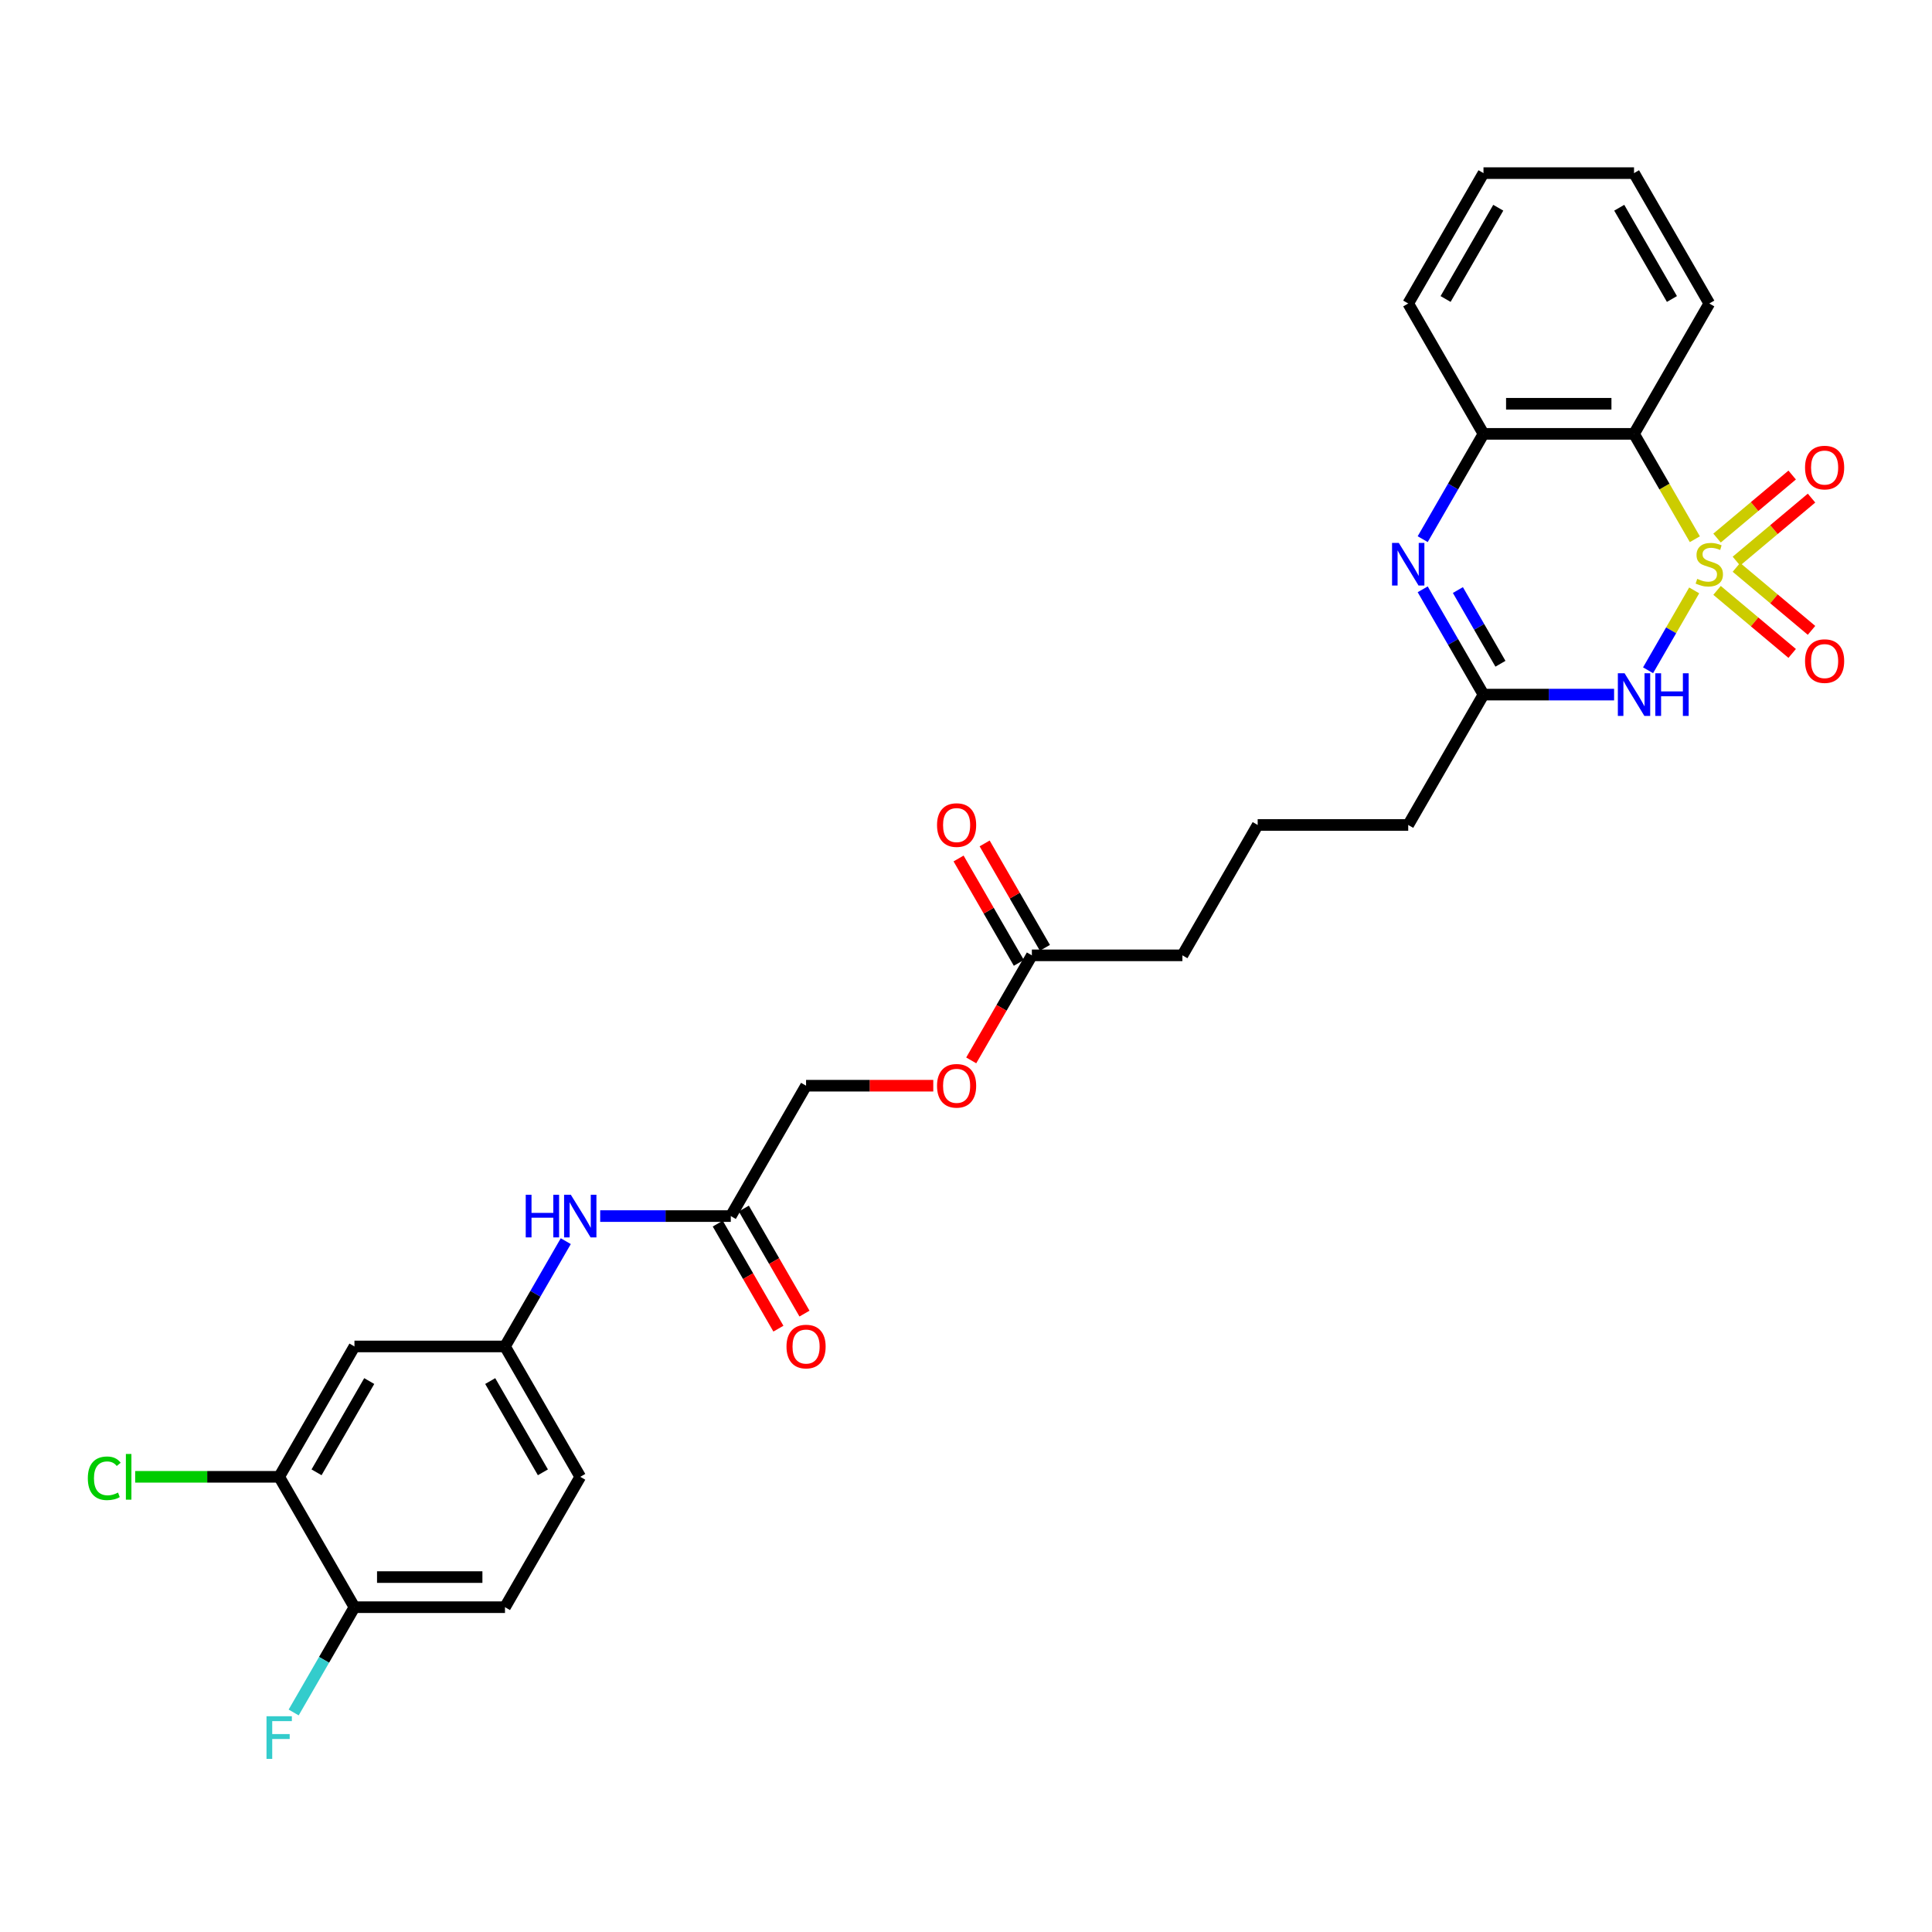 <?xml version='1.0' encoding='iso-8859-1'?>
<svg version='1.1' baseProfile='full'
              xmlns='http://www.w3.org/2000/svg'
                      xmlns:rdkit='http://www.rdkit.org/xml'
                      xmlns:xlink='http://www.w3.org/1999/xlink'
                  xml:space='preserve'
width='1000px' height='1000px' viewBox='0 0 1000 1000'>
<!-- END OF HEADER -->
<rect style='opacity:1.0;fill:#FFFFFF;stroke:none' width='1000' height='1000' x='0' y='0'> </rect>
<path class='bond-0' d='M 876.909,305.588 L 864.973,326.261' style='fill:none;fill-rule:evenodd;stroke:#CCCC00;stroke-width:6px;stroke-linecap:butt;stroke-linejoin:miter;stroke-opacity:1' />
<path class='bond-0' d='M 864.973,326.261 L 853.037,346.935' style='fill:none;fill-rule:evenodd;stroke:#0000FF;stroke-width:6px;stroke-linecap:butt;stroke-linejoin:miter;stroke-opacity:1' />
<path class='bond-1' d='M 877.251,279.096 L 861.509,251.831' style='fill:none;fill-rule:evenodd;stroke:#CCCC00;stroke-width:6px;stroke-linecap:butt;stroke-linejoin:miter;stroke-opacity:1' />
<path class='bond-1' d='M 861.509,251.831 L 845.768,224.567' style='fill:none;fill-rule:evenodd;stroke:#000000;stroke-width:6px;stroke-linecap:butt;stroke-linejoin:miter;stroke-opacity:1' />
<path class='bond-5' d='M 898.759,290.444 L 918.2,274.13' style='fill:none;fill-rule:evenodd;stroke:#CCCC00;stroke-width:6px;stroke-linecap:butt;stroke-linejoin:miter;stroke-opacity:1' />
<path class='bond-5' d='M 918.2,274.13 L 937.642,257.817' style='fill:none;fill-rule:evenodd;stroke:#FF0000;stroke-width:6px;stroke-linecap:butt;stroke-linejoin:miter;stroke-opacity:1' />
<path class='bond-5' d='M 888.742,278.506 L 908.183,262.193' style='fill:none;fill-rule:evenodd;stroke:#CCCC00;stroke-width:6px;stroke-linecap:butt;stroke-linejoin:miter;stroke-opacity:1' />
<path class='bond-5' d='M 908.183,262.193 L 927.625,245.879' style='fill:none;fill-rule:evenodd;stroke:#FF0000;stroke-width:6px;stroke-linecap:butt;stroke-linejoin:miter;stroke-opacity:1' />
<path class='bond-6' d='M 888.742,305.586 L 908.183,321.899' style='fill:none;fill-rule:evenodd;stroke:#CCCC00;stroke-width:6px;stroke-linecap:butt;stroke-linejoin:miter;stroke-opacity:1' />
<path class='bond-6' d='M 908.183,321.899 L 927.625,338.213' style='fill:none;fill-rule:evenodd;stroke:#FF0000;stroke-width:6px;stroke-linecap:butt;stroke-linejoin:miter;stroke-opacity:1' />
<path class='bond-6' d='M 898.759,293.648 L 918.2,309.962' style='fill:none;fill-rule:evenodd;stroke:#CCCC00;stroke-width:6px;stroke-linecap:butt;stroke-linejoin:miter;stroke-opacity:1' />
<path class='bond-6' d='M 918.2,309.962 L 937.642,326.275' style='fill:none;fill-rule:evenodd;stroke:#FF0000;stroke-width:6px;stroke-linecap:butt;stroke-linejoin:miter;stroke-opacity:1' />
<path class='bond-3' d='M 835.452,359.525 L 801.651,359.525' style='fill:none;fill-rule:evenodd;stroke:#0000FF;stroke-width:6px;stroke-linecap:butt;stroke-linejoin:miter;stroke-opacity:1' />
<path class='bond-3' d='M 801.651,359.525 L 767.85,359.525' style='fill:none;fill-rule:evenodd;stroke:#000000;stroke-width:6px;stroke-linecap:butt;stroke-linejoin:miter;stroke-opacity:1' />
<path class='bond-4' d='M 845.768,224.567 L 767.85,224.567' style='fill:none;fill-rule:evenodd;stroke:#000000;stroke-width:6px;stroke-linecap:butt;stroke-linejoin:miter;stroke-opacity:1' />
<path class='bond-4' d='M 834.08,208.983 L 779.538,208.983' style='fill:none;fill-rule:evenodd;stroke:#000000;stroke-width:6px;stroke-linecap:butt;stroke-linejoin:miter;stroke-opacity:1' />
<path class='bond-22' d='M 845.768,224.567 L 884.727,157.088' style='fill:none;fill-rule:evenodd;stroke:#000000;stroke-width:6px;stroke-linecap:butt;stroke-linejoin:miter;stroke-opacity:1' />
<path class='bond-2' d='M 736.386,279.065 L 752.118,251.816' style='fill:none;fill-rule:evenodd;stroke:#0000FF;stroke-width:6px;stroke-linecap:butt;stroke-linejoin:miter;stroke-opacity:1' />
<path class='bond-2' d='M 752.118,251.816 L 767.85,224.567' style='fill:none;fill-rule:evenodd;stroke:#000000;stroke-width:6px;stroke-linecap:butt;stroke-linejoin:miter;stroke-opacity:1' />
<path class='bond-29' d='M 736.386,305.027 L 752.118,332.276' style='fill:none;fill-rule:evenodd;stroke:#0000FF;stroke-width:6px;stroke-linecap:butt;stroke-linejoin:miter;stroke-opacity:1' />
<path class='bond-29' d='M 752.118,332.276 L 767.85,359.525' style='fill:none;fill-rule:evenodd;stroke:#000000;stroke-width:6px;stroke-linecap:butt;stroke-linejoin:miter;stroke-opacity:1' />
<path class='bond-29' d='M 754.601,305.41 L 765.614,324.484' style='fill:none;fill-rule:evenodd;stroke:#0000FF;stroke-width:6px;stroke-linecap:butt;stroke-linejoin:miter;stroke-opacity:1' />
<path class='bond-29' d='M 765.614,324.484 L 776.626,343.559' style='fill:none;fill-rule:evenodd;stroke:#000000;stroke-width:6px;stroke-linecap:butt;stroke-linejoin:miter;stroke-opacity:1' />
<path class='bond-23' d='M 767.85,359.525 L 728.891,427.004' style='fill:none;fill-rule:evenodd;stroke:#000000;stroke-width:6px;stroke-linecap:butt;stroke-linejoin:miter;stroke-opacity:1' />
<path class='bond-24' d='M 767.85,224.567 L 728.891,157.088' style='fill:none;fill-rule:evenodd;stroke:#000000;stroke-width:6px;stroke-linecap:butt;stroke-linejoin:miter;stroke-opacity:1' />
<path class='bond-7' d='M 144.504,764.4 L 183.463,696.921' style='fill:none;fill-rule:evenodd;stroke:#000000;stroke-width:6px;stroke-linecap:butt;stroke-linejoin:miter;stroke-opacity:1' />
<path class='bond-7' d='M 163.844,762.07 L 191.115,714.835' style='fill:none;fill-rule:evenodd;stroke:#000000;stroke-width:6px;stroke-linecap:butt;stroke-linejoin:miter;stroke-opacity:1' />
<path class='bond-19' d='M 144.504,764.4 L 107.236,764.4' style='fill:none;fill-rule:evenodd;stroke:#000000;stroke-width:6px;stroke-linecap:butt;stroke-linejoin:miter;stroke-opacity:1' />
<path class='bond-19' d='M 107.236,764.4 L 69.968,764.4' style='fill:none;fill-rule:evenodd;stroke:#00CC00;stroke-width:6px;stroke-linecap:butt;stroke-linejoin:miter;stroke-opacity:1' />
<path class='bond-31' d='M 144.504,764.4 L 183.463,831.879' style='fill:none;fill-rule:evenodd;stroke:#000000;stroke-width:6px;stroke-linecap:butt;stroke-linejoin:miter;stroke-opacity:1' />
<path class='bond-8' d='M 183.463,696.921 L 261.382,696.921' style='fill:none;fill-rule:evenodd;stroke:#000000;stroke-width:6px;stroke-linecap:butt;stroke-linejoin:miter;stroke-opacity:1' />
<path class='bond-9' d='M 378.259,629.442 L 417.218,561.963' style='fill:none;fill-rule:evenodd;stroke:#000000;stroke-width:6px;stroke-linecap:butt;stroke-linejoin:miter;stroke-opacity:1' />
<path class='bond-10' d='M 378.259,629.442 L 344.458,629.442' style='fill:none;fill-rule:evenodd;stroke:#000000;stroke-width:6px;stroke-linecap:butt;stroke-linejoin:miter;stroke-opacity:1' />
<path class='bond-10' d='M 344.458,629.442 L 310.657,629.442' style='fill:none;fill-rule:evenodd;stroke:#0000FF;stroke-width:6px;stroke-linecap:butt;stroke-linejoin:miter;stroke-opacity:1' />
<path class='bond-14' d='M 371.511,633.338 L 387.207,660.524' style='fill:none;fill-rule:evenodd;stroke:#000000;stroke-width:6px;stroke-linecap:butt;stroke-linejoin:miter;stroke-opacity:1' />
<path class='bond-14' d='M 387.207,660.524 L 402.903,687.711' style='fill:none;fill-rule:evenodd;stroke:#FF0000;stroke-width:6px;stroke-linecap:butt;stroke-linejoin:miter;stroke-opacity:1' />
<path class='bond-14' d='M 385.007,625.546 L 400.703,652.732' style='fill:none;fill-rule:evenodd;stroke:#000000;stroke-width:6px;stroke-linecap:butt;stroke-linejoin:miter;stroke-opacity:1' />
<path class='bond-14' d='M 400.703,652.732 L 416.399,679.919' style='fill:none;fill-rule:evenodd;stroke:#FF0000;stroke-width:6px;stroke-linecap:butt;stroke-linejoin:miter;stroke-opacity:1' />
<path class='bond-12' d='M 292.846,642.423 L 277.114,669.672' style='fill:none;fill-rule:evenodd;stroke:#0000FF;stroke-width:6px;stroke-linecap:butt;stroke-linejoin:miter;stroke-opacity:1' />
<path class='bond-12' d='M 277.114,669.672 L 261.382,696.921' style='fill:none;fill-rule:evenodd;stroke:#000000;stroke-width:6px;stroke-linecap:butt;stroke-linejoin:miter;stroke-opacity:1' />
<path class='bond-11' d='M 534.095,494.483 L 612.014,494.483' style='fill:none;fill-rule:evenodd;stroke:#000000;stroke-width:6px;stroke-linecap:butt;stroke-linejoin:miter;stroke-opacity:1' />
<path class='bond-15' d='M 540.843,490.587 L 525.246,463.572' style='fill:none;fill-rule:evenodd;stroke:#000000;stroke-width:6px;stroke-linecap:butt;stroke-linejoin:miter;stroke-opacity:1' />
<path class='bond-15' d='M 525.246,463.572 L 509.649,436.557' style='fill:none;fill-rule:evenodd;stroke:#FF0000;stroke-width:6px;stroke-linecap:butt;stroke-linejoin:miter;stroke-opacity:1' />
<path class='bond-15' d='M 527.347,498.379 L 511.75,471.364' style='fill:none;fill-rule:evenodd;stroke:#000000;stroke-width:6px;stroke-linecap:butt;stroke-linejoin:miter;stroke-opacity:1' />
<path class='bond-15' d='M 511.75,471.364 L 496.153,444.349' style='fill:none;fill-rule:evenodd;stroke:#FF0000;stroke-width:6px;stroke-linecap:butt;stroke-linejoin:miter;stroke-opacity:1' />
<path class='bond-16' d='M 534.095,494.483 L 518.399,521.67' style='fill:none;fill-rule:evenodd;stroke:#000000;stroke-width:6px;stroke-linecap:butt;stroke-linejoin:miter;stroke-opacity:1' />
<path class='bond-16' d='M 518.399,521.67 L 502.703,548.857' style='fill:none;fill-rule:evenodd;stroke:#FF0000;stroke-width:6px;stroke-linecap:butt;stroke-linejoin:miter;stroke-opacity:1' />
<path class='bond-20' d='M 261.382,696.921 L 300.341,764.4' style='fill:none;fill-rule:evenodd;stroke:#000000;stroke-width:6px;stroke-linecap:butt;stroke-linejoin:miter;stroke-opacity:1' />
<path class='bond-20' d='M 253.73,714.835 L 281.001,762.07' style='fill:none;fill-rule:evenodd;stroke:#000000;stroke-width:6px;stroke-linecap:butt;stroke-linejoin:miter;stroke-opacity:1' />
<path class='bond-13' d='M 183.463,831.879 L 261.382,831.879' style='fill:none;fill-rule:evenodd;stroke:#000000;stroke-width:6px;stroke-linecap:butt;stroke-linejoin:miter;stroke-opacity:1' />
<path class='bond-13' d='M 195.151,816.296 L 249.694,816.296' style='fill:none;fill-rule:evenodd;stroke:#000000;stroke-width:6px;stroke-linecap:butt;stroke-linejoin:miter;stroke-opacity:1' />
<path class='bond-21' d='M 183.463,831.879 L 167.731,859.128' style='fill:none;fill-rule:evenodd;stroke:#000000;stroke-width:6px;stroke-linecap:butt;stroke-linejoin:miter;stroke-opacity:1' />
<path class='bond-21' d='M 167.731,859.128 L 151.999,886.377' style='fill:none;fill-rule:evenodd;stroke:#33CCCC;stroke-width:6px;stroke-linecap:butt;stroke-linejoin:miter;stroke-opacity:1' />
<path class='bond-18' d='M 483.059,561.963 L 450.138,561.963' style='fill:none;fill-rule:evenodd;stroke:#FF0000;stroke-width:6px;stroke-linecap:butt;stroke-linejoin:miter;stroke-opacity:1' />
<path class='bond-18' d='M 450.138,561.963 L 417.218,561.963' style='fill:none;fill-rule:evenodd;stroke:#000000;stroke-width:6px;stroke-linecap:butt;stroke-linejoin:miter;stroke-opacity:1' />
<path class='bond-17' d='M 261.382,831.879 L 300.341,764.4' style='fill:none;fill-rule:evenodd;stroke:#000000;stroke-width:6px;stroke-linecap:butt;stroke-linejoin:miter;stroke-opacity:1' />
<path class='bond-27' d='M 884.727,157.088 L 845.768,89.608' style='fill:none;fill-rule:evenodd;stroke:#000000;stroke-width:6px;stroke-linecap:butt;stroke-linejoin:miter;stroke-opacity:1' />
<path class='bond-27' d='M 865.388,154.758 L 838.116,107.522' style='fill:none;fill-rule:evenodd;stroke:#000000;stroke-width:6px;stroke-linecap:butt;stroke-linejoin:miter;stroke-opacity:1' />
<path class='bond-25' d='M 728.891,427.004 L 650.973,427.004' style='fill:none;fill-rule:evenodd;stroke:#000000;stroke-width:6px;stroke-linecap:butt;stroke-linejoin:miter;stroke-opacity:1' />
<path class='bond-30' d='M 728.891,157.088 L 767.85,89.608' style='fill:none;fill-rule:evenodd;stroke:#000000;stroke-width:6px;stroke-linecap:butt;stroke-linejoin:miter;stroke-opacity:1' />
<path class='bond-30' d='M 748.231,154.758 L 775.502,107.522' style='fill:none;fill-rule:evenodd;stroke:#000000;stroke-width:6px;stroke-linecap:butt;stroke-linejoin:miter;stroke-opacity:1' />
<path class='bond-26' d='M 650.973,427.004 L 612.014,494.483' style='fill:none;fill-rule:evenodd;stroke:#000000;stroke-width:6px;stroke-linecap:butt;stroke-linejoin:miter;stroke-opacity:1' />
<path class='bond-28' d='M 845.768,89.608 L 767.85,89.608' style='fill:none;fill-rule:evenodd;stroke:#000000;stroke-width:6px;stroke-linecap:butt;stroke-linejoin:miter;stroke-opacity:1' />
<path  class='atom-0' d='M 878.494 299.62
Q 878.743 299.713, 879.772 300.149
Q 880.8 300.586, 881.922 300.866
Q 883.075 301.116, 884.197 301.116
Q 886.286 301.116, 887.501 300.118
Q 888.717 299.09, 888.717 297.313
Q 888.717 296.098, 888.093 295.35
Q 887.501 294.602, 886.566 294.196
Q 885.631 293.791, 884.073 293.324
Q 882.109 292.732, 880.925 292.171
Q 879.772 291.61, 878.93 290.425
Q 878.12 289.241, 878.12 287.246
Q 878.12 284.472, 879.99 282.758
Q 881.891 281.044, 885.631 281.044
Q 888.187 281.044, 891.085 282.259
L 890.369 284.659
Q 887.719 283.568, 885.725 283.568
Q 883.574 283.568, 882.39 284.472
Q 881.205 285.345, 881.237 286.872
Q 881.237 288.057, 881.829 288.773
Q 882.452 289.49, 883.325 289.895
Q 884.229 290.301, 885.725 290.768
Q 887.719 291.391, 888.904 292.015
Q 890.088 292.638, 890.93 293.916
Q 891.802 295.163, 891.802 297.313
Q 891.802 300.368, 889.745 302.019
Q 887.719 303.64, 884.322 303.64
Q 882.359 303.64, 880.863 303.204
Q 879.398 302.799, 877.652 302.082
L 878.494 299.62
' fill='#CCCC00'/>
<path  class='atom-1' d='M 840.89 348.492
L 848.121 360.18
Q 848.838 361.333, 849.991 363.421
Q 851.145 365.509, 851.207 365.634
L 851.207 348.492
L 854.137 348.492
L 854.137 370.558
L 851.113 370.558
L 843.353 357.78
Q 842.449 356.284, 841.483 354.569
Q 840.548 352.855, 840.267 352.325
L 840.267 370.558
L 837.4 370.558
L 837.4 348.492
L 840.89 348.492
' fill='#0000FF'/>
<path  class='atom-1' d='M 856.786 348.492
L 859.778 348.492
L 859.778 357.873
L 871.06 357.873
L 871.06 348.492
L 874.052 348.492
L 874.052 370.558
L 871.06 370.558
L 871.06 360.367
L 859.778 360.367
L 859.778 370.558
L 856.786 370.558
L 856.786 348.492
' fill='#0000FF'/>
<path  class='atom-3' d='M 724.013 281.013
L 731.244 292.7
Q 731.961 293.854, 733.114 295.942
Q 734.267 298.03, 734.33 298.155
L 734.33 281.013
L 737.259 281.013
L 737.259 303.079
L 734.236 303.079
L 726.475 290.301
Q 725.572 288.805, 724.605 287.09
Q 723.67 285.376, 723.39 284.846
L 723.39 303.079
L 720.522 303.079
L 720.522 281.013
L 724.013 281.013
' fill='#0000FF'/>
<path  class='atom-6' d='M 934.287 242.023
Q 934.287 236.725, 936.905 233.764
Q 939.523 230.803, 944.416 230.803
Q 949.309 230.803, 951.927 233.764
Q 954.545 236.725, 954.545 242.023
Q 954.545 247.384, 951.896 250.439
Q 949.247 253.462, 944.416 253.462
Q 939.554 253.462, 936.905 250.439
Q 934.287 247.415, 934.287 242.023
M 944.416 250.968
Q 947.782 250.968, 949.59 248.724
Q 951.429 246.449, 951.429 242.023
Q 951.429 237.691, 949.59 235.509
Q 947.782 233.297, 944.416 233.297
Q 941.05 233.297, 939.211 235.478
Q 937.403 237.66, 937.403 242.023
Q 937.403 246.48, 939.211 248.724
Q 941.05 250.968, 944.416 250.968
' fill='#FF0000'/>
<path  class='atom-7' d='M 934.287 342.193
Q 934.287 336.895, 936.905 333.934
Q 939.523 330.973, 944.416 330.973
Q 949.309 330.973, 951.927 333.934
Q 954.545 336.895, 954.545 342.193
Q 954.545 347.554, 951.896 350.608
Q 949.247 353.632, 944.416 353.632
Q 939.554 353.632, 936.905 350.608
Q 934.287 347.585, 934.287 342.193
M 944.416 351.138
Q 947.782 351.138, 949.59 348.894
Q 951.429 346.619, 951.429 342.193
Q 951.429 337.861, 949.59 335.679
Q 947.782 333.466, 944.416 333.466
Q 941.05 333.466, 939.211 335.648
Q 937.403 337.83, 937.403 342.193
Q 937.403 346.65, 939.211 348.894
Q 941.05 351.138, 944.416 351.138
' fill='#FF0000'/>
<path  class='atom-11' d='M 272.119 618.408
L 275.111 618.408
L 275.111 627.79
L 286.393 627.79
L 286.393 618.408
L 289.385 618.408
L 289.385 640.475
L 286.393 640.475
L 286.393 630.283
L 275.111 630.283
L 275.111 640.475
L 272.119 640.475
L 272.119 618.408
' fill='#0000FF'/>
<path  class='atom-11' d='M 295.463 618.408
L 302.694 630.096
Q 303.411 631.249, 304.564 633.338
Q 305.717 635.426, 305.779 635.55
L 305.779 618.408
L 308.709 618.408
L 308.709 640.475
L 305.686 640.475
L 297.925 627.696
Q 297.021 626.2, 296.055 624.486
Q 295.12 622.772, 294.84 622.242
L 294.84 640.475
L 291.972 640.475
L 291.972 618.408
L 295.463 618.408
' fill='#0000FF'/>
<path  class='atom-15' d='M 407.089 696.983
Q 407.089 691.685, 409.707 688.724
Q 412.325 685.763, 417.218 685.763
Q 422.111 685.763, 424.729 688.724
Q 427.347 691.685, 427.347 696.983
Q 427.347 702.344, 424.698 705.398
Q 422.049 708.422, 417.218 708.422
Q 412.356 708.422, 409.707 705.398
Q 407.089 702.375, 407.089 696.983
M 417.218 705.928
Q 420.584 705.928, 422.392 703.684
Q 424.231 701.409, 424.231 696.983
Q 424.231 692.651, 422.392 690.469
Q 420.584 688.256, 417.218 688.256
Q 413.852 688.256, 412.013 690.438
Q 410.205 692.62, 410.205 696.983
Q 410.205 701.44, 412.013 703.684
Q 413.852 705.928, 417.218 705.928
' fill='#FF0000'/>
<path  class='atom-16' d='M 485.007 427.067
Q 485.007 421.768, 487.625 418.807
Q 490.243 415.846, 495.136 415.846
Q 500.029 415.846, 502.647 418.807
Q 505.266 421.768, 505.266 427.067
Q 505.266 432.427, 502.616 435.482
Q 499.967 438.505, 495.136 438.505
Q 490.274 438.505, 487.625 435.482
Q 485.007 432.459, 485.007 427.067
M 495.136 436.012
Q 498.502 436.012, 500.31 433.768
Q 502.149 431.492, 502.149 427.067
Q 502.149 422.734, 500.31 420.553
Q 498.502 418.34, 495.136 418.34
Q 491.77 418.34, 489.931 420.521
Q 488.124 422.703, 488.124 427.067
Q 488.124 431.523, 489.931 433.768
Q 491.77 436.012, 495.136 436.012
' fill='#FF0000'/>
<path  class='atom-17' d='M 485.007 562.025
Q 485.007 556.726, 487.625 553.766
Q 490.243 550.805, 495.136 550.805
Q 500.029 550.805, 502.647 553.766
Q 505.266 556.726, 505.266 562.025
Q 505.266 567.386, 502.616 570.44
Q 499.967 573.463, 495.136 573.463
Q 490.274 573.463, 487.625 570.44
Q 485.007 567.417, 485.007 562.025
M 495.136 570.97
Q 498.502 570.97, 500.31 568.726
Q 502.149 566.451, 502.149 562.025
Q 502.149 557.693, 500.31 555.511
Q 498.502 553.298, 495.136 553.298
Q 491.77 553.298, 489.931 555.48
Q 488.124 557.661, 488.124 562.025
Q 488.124 566.482, 489.931 568.726
Q 491.77 570.97, 495.136 570.97
' fill='#FF0000'/>
<path  class='atom-20' d='M 45.455 765.164
Q 45.455 759.678, 48.01 756.811
Q 50.597 753.912, 55.49 753.912
Q 60.041 753.912, 62.472 757.122
L 60.415 758.805
Q 58.638 756.468, 55.49 756.468
Q 52.156 756.468, 50.379 758.712
Q 48.634 760.925, 48.634 765.164
Q 48.634 769.527, 50.441 771.771
Q 52.28 774.015, 55.833 774.015
Q 58.264 774.015, 61.1 772.55
L 61.973 774.888
Q 60.82 775.636, 59.075 776.072
Q 57.329 776.509, 55.397 776.509
Q 50.597 776.509, 48.01 773.579
Q 45.455 770.649, 45.455 765.164
' fill='#00CC00'/>
<path  class='atom-20' d='M 65.152 752.572
L 68.02 752.572
L 68.02 776.228
L 65.152 776.228
L 65.152 752.572
' fill='#00CC00'/>
<path  class='atom-22' d='M 137.943 888.325
L 151.065 888.325
L 151.065 890.85
L 140.904 890.85
L 140.904 897.551
L 149.943 897.551
L 149.943 900.106
L 140.904 900.106
L 140.904 910.392
L 137.943 910.392
L 137.943 888.325
' fill='#33CCCC'/>
</svg>

